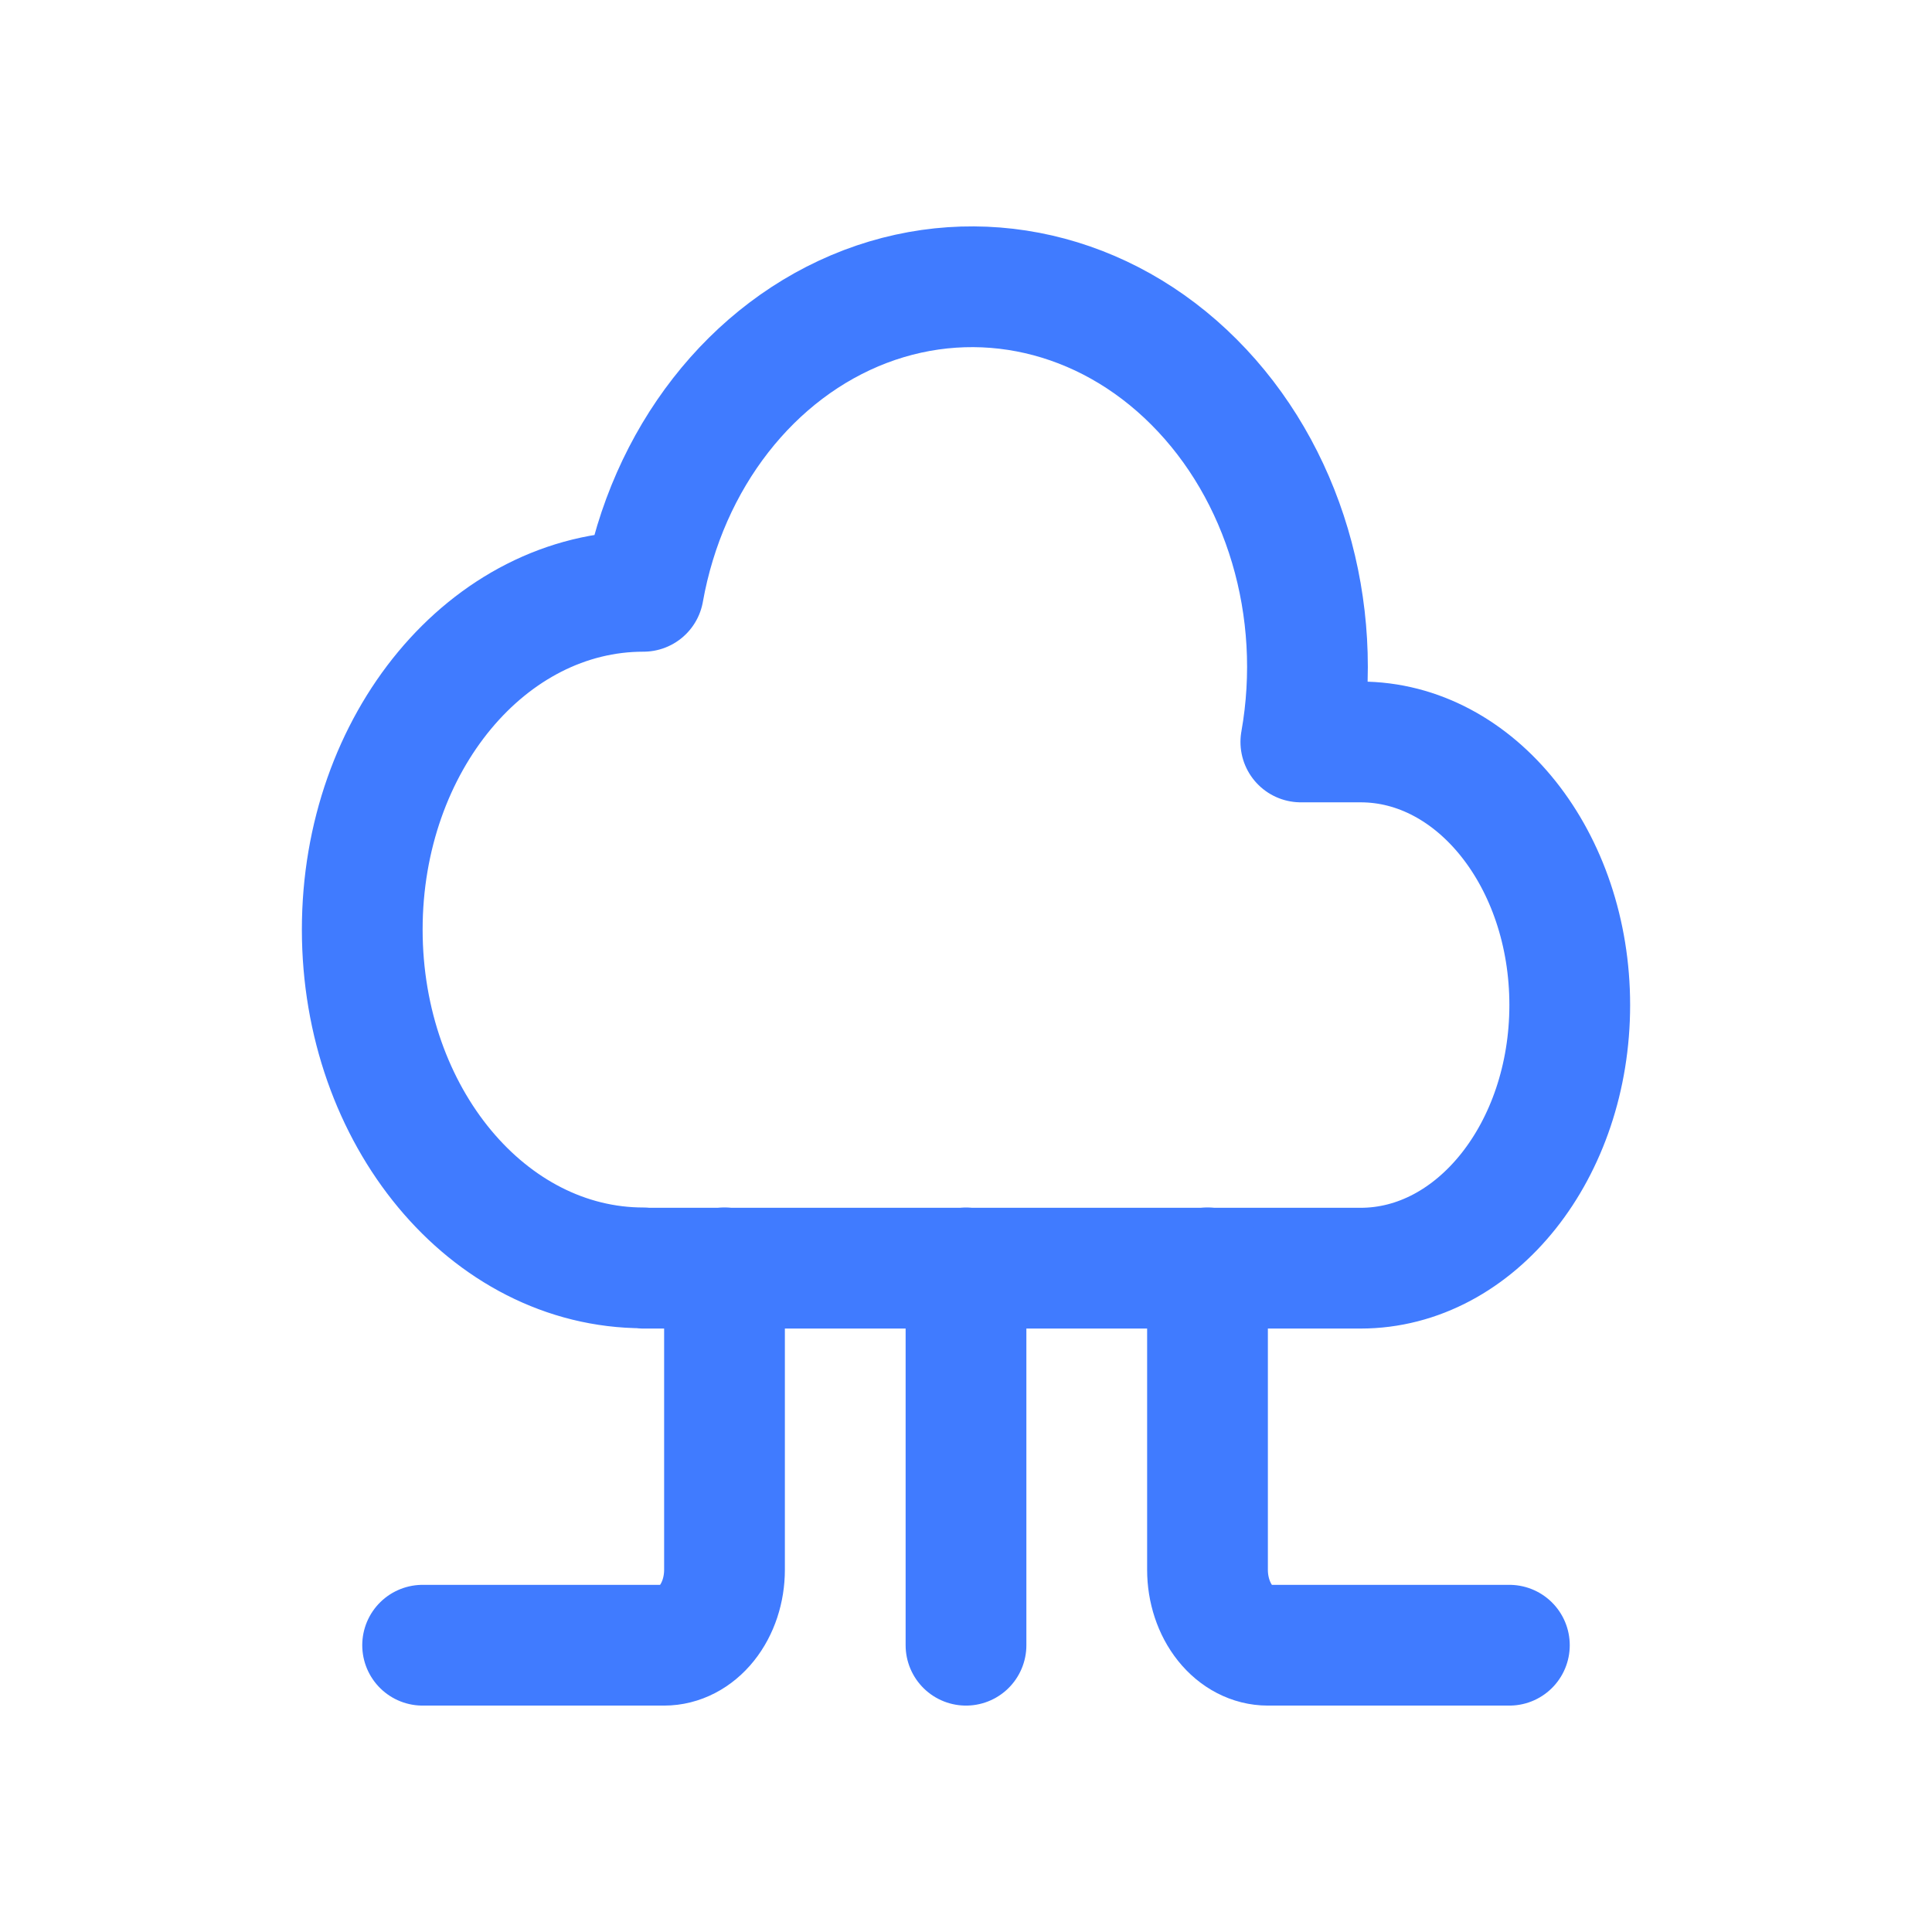 <svg width="32" height="32" viewBox="0 0 32 32" fill="none" xmlns="http://www.w3.org/2000/svg">
<path d="M10.657 21C8.085 21 6 18.491 6 15.396C6 12.301 8.085 9.794 10.657 9.794C11.05 7.591 12.451 5.794 14.332 5.077C16.212 4.362 18.288 4.836 19.776 6.327C21.264 7.815 21.938 10.086 21.546 12.289H22.536C24.449 12.289 26 14.239 26 16.646C26 19.054 24.449 21.005 22.535 21.005H10.657M16 21V27.25" stroke="#407BFF" stroke-width="2" stroke-linecap="round" stroke-linejoin="round"/>
<path d="M20 21V26C20 26.331 20.105 26.649 20.293 26.884C20.48 27.118 20.735 27.25 21 27.25H25M12 21V26C12 26.331 11.895 26.649 11.707 26.884C11.52 27.118 11.265 27.25 11 27.25H7" stroke="#407BFF" stroke-width="2" stroke-linecap="round" stroke-linejoin="round"/>
</svg>
